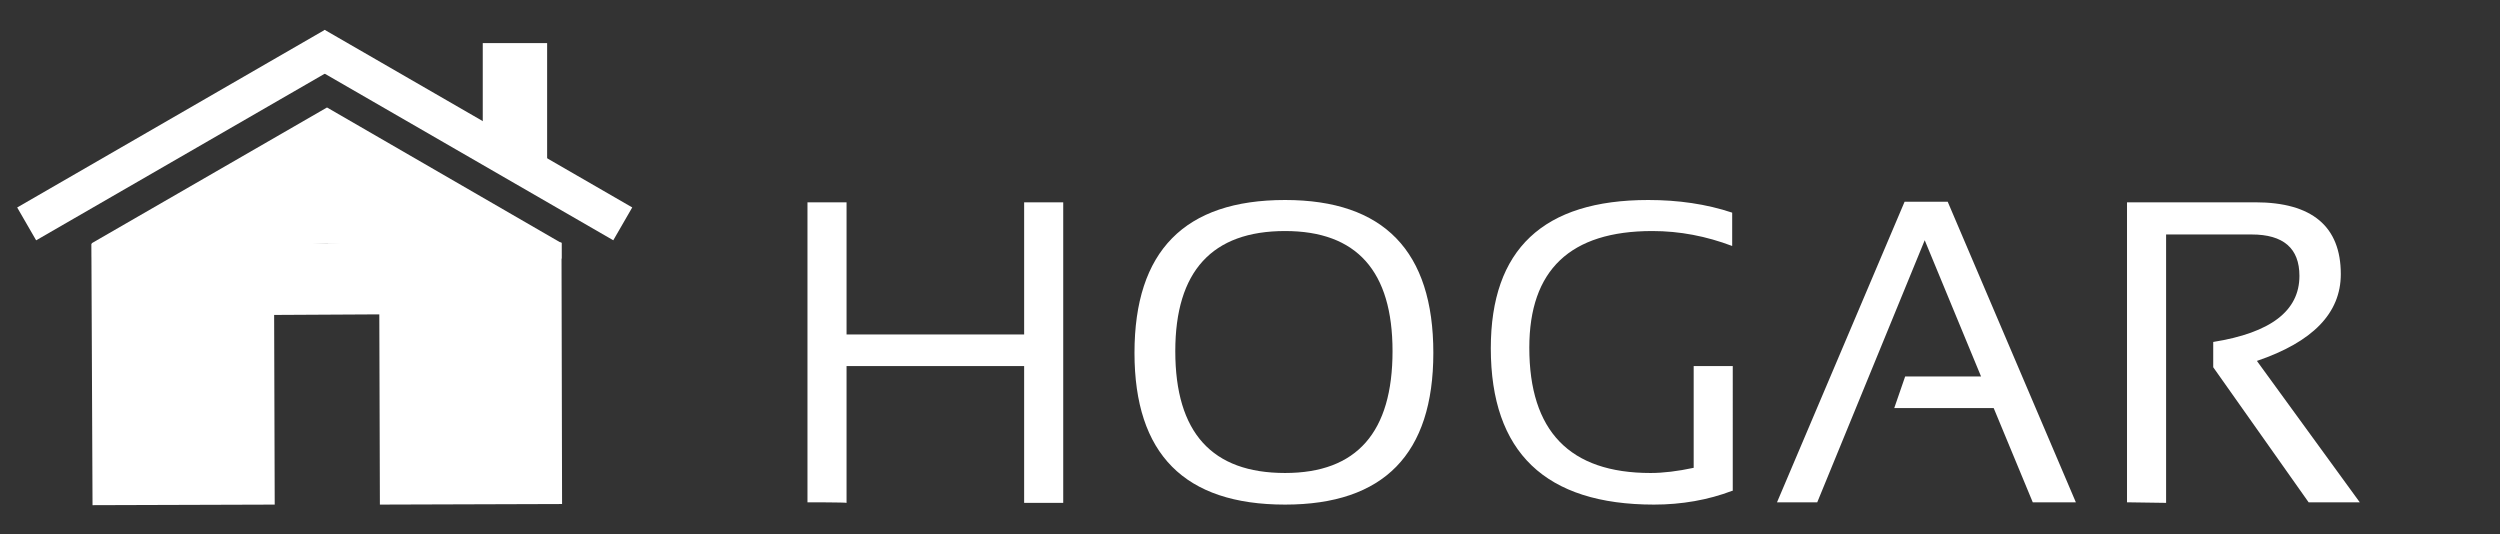 <?xml version="1.0" encoding="utf-8"?>
<!-- Generator: Adobe Illustrator 25.0.1, SVG Export Plug-In . SVG Version: 6.00 Build 0)  -->
<svg version="1.2" baseProfile="tiny" id="Capa_1" xmlns="http://www.w3.org/2000/svg" xmlns:xlink="http://www.w3.org/1999/xlink"
	 x="0px" y="0px" viewBox="0 0 435 93" overflow="visible" xml:space="preserve">
<rect x="0" y="0" width="435" height="93" fill="#333333" stroke="none"/>
<g id="hosteleria1" display="none">
	<g display="inline">
		<path fill="#191617" d="M153.8-22.6h-22.7h-22.7H85.7H63H40.3L16,28.2c0,7.1,7.3,12.9,16.2,12.9c9,0,16.2-5.8,16.2-12.9
			c0,7.1,7.3,12.9,16.2,12.9c9,0,16.2-5.8,16.2-12.9c0,7.1,7.3,12.9,16.2,12.9c8.9,0,16.2-5.8,16.2-12.9c0,7.1,7.3,12.9,16.2,12.9
			c9,0,16.2-5.8,16.2-12.9c0,7.1,7.3,12.9,16.2,12.9c9,0,16.2-5.8,16.2-12.9L153.8-22.6z M45.7,27.4l-0.1,0.4v0.4
			c0,5.5-6,10.1-13.3,10.1c-7.1,0-12.9-4.2-13.3-9.4l23.2-48.5h17L45.7,27.4z M97.1,38.3c-7.3,0-13.2-4.4-13.3-9.9l4.6-48.1h17.4
			l4.6,48.1C110.3,33.8,104.4,38.3,97.1,38.3z M161.9,38.3c-7.3,0-13.3-4.5-13.3-10.1v-0.4l-0.1-0.4L135-19.7h17l23.2,48.5
			C174.8,34.1,169,38.3,161.9,38.3z"/>
		<circle fill="#191617" cx="70.6" cy="92.8" r="3.5"/>
		<rect x="45.8" y="59" fill="#191617" width="26.5" height="24.3"/>
		<path fill="#191617" d="M145.7,36.6c-3.4,4.5-9.4,7.5-16.2,7.5c-6.8,0-12.8-3-16.2-7.5c-3.4,4.5-9.4,7.5-16.2,7.5
			s-12.8-3-16.2-7.5C77.5,41,71.5,44,64.7,44c-6.8,0-12.8-3-16.2-7.5C45.1,41,39.1,44,32.2,44c-2.6,0-5-0.4-7.3-1.2v68.6v1.4v1.4
			h143.9v-1.4v-1.4V42.9c-2.2,0.7-4.5,1.1-7,1.1C155.1,44,149.1,41,145.7,36.6z M94.6,53.7h59.8v29.6H94.6V53.7z M90.6,86.1h67.9V89
			H90.6V86.1z M39.5,111.4V53.7h39.1v57.7H39.5z"/>
	</g>
</g>
<g id="hosteleria2" display="none">
	<g display="inline">
		<g>
			<g>
				<path fill="#191617" d="M16.5,23.7v80.9h66.9V38.3h27.8v66.2h66.9V23.7H16.5z M75.7,84.3H23.3V38.3h52.4L75.7,84.3L75.7,84.3z
					 M171.2,84.3h-52.4V38.3h52.4V84.3z"/>
			</g>
			<g>
				<g>
					<path fill="#FFFFFF" d="M4.3,24c0,5.7,4.6,10.3,10.3,10.3c5.7,0,10.3-4.6,10.3-10.3H4.3z"/>
					<path d="M14.6,35.2c-6.2,0-11.2-5-11.2-11.2c0-0.5,0.4-0.9,0.9-0.9h20.6c0.5,0,0.9,0.4,0.9,0.9C25.8,30.1,20.8,35.2,14.6,35.2z
						 M5.3,24.9c0.5,4.7,4.5,8.4,9.3,8.4c4.8,0,8.8-3.7,9.3-8.4C23.9,24.9,5.3,24.9,5.3,24.9z"/>
				</g>
				<g>
					<path fill="#FFFFFF" d="M24.9,24c0,5.7,4.6,10.3,10.3,10.3S45.4,29.6,45.4,24H24.9z"/>
					<path d="M35.2,35.2c-6.2,0-11.2-5-11.2-11.2c0-0.5,0.4-0.9,0.9-0.9h20.6c0.5,0,0.9,0.4,0.9,0.9C46.4,30.1,41.3,35.2,35.2,35.2z
						 M25.9,24.9c0.5,4.7,4.5,8.4,9.3,8.4c4.8,0,8.8-3.7,9.3-8.4C44.5,24.9,25.9,24.9,25.9,24.9z"/>
				</g>
				<g>
					<path fill="#FFFFFF" d="M66,24c0,5.7,4.6,10.3,10.3,10.3c5.7,0,10.3-4.6,10.3-10.3H66z"/>
					<path d="M76.3,35.2c-6.2,0-11.2-5-11.2-11.2c0-0.5,0.4-0.9,0.9-0.9h20.6c0.5,0,0.9,0.4,0.9,0.9C87.5,30.1,82.5,35.2,76.3,35.2z
						 M67,24.9c0.5,4.7,4.5,8.4,9.3,8.4c4.8,0,8.8-3.7,9.3-8.4C85.6,24.9,67,24.9,67,24.9z"/>
				</g>
				<g>
					<path fill="#FFFFFF" d="M86.6,24c0,5.7,4.6,10.3,10.3,10.3s10.3-4.6,10.3-10.3H86.6z"/>
					<path d="M96.9,35.2c-6.2,0-11.2-5-11.2-11.2c0-0.5,0.4-0.9,0.9-0.9h20.6c0.5,0,0.9,0.4,0.9,0.9C108.1,30.1,103,35.2,96.9,35.2z
						 M87.6,24.9c0.5,4.7,4.5,8.4,9.3,8.4c4.8,0,8.8-3.7,9.3-8.4C106.2,24.9,87.6,24.9,87.6,24.9z"/>
				</g>
				<g>
					<path fill="#FFFFFF" d="M45.4,24c0,5.7,4.6,10.3,10.3,10.3C61.4,34.2,66,29.6,66,24H45.4z"/>
					<path d="M55.7,35.2c-6.2,0-11.2-5-11.2-11.2c0-0.5,0.4-0.9,0.9-0.9H66c0.5,0,0.9,0.4,0.9,0.9C66.9,30.1,61.9,35.2,55.7,35.2z
						 M46.4,24.9c0.5,4.7,4.5,8.4,9.3,8.4c4.8,0,8.8-3.7,9.3-8.4C65,24.9,46.4,24.9,46.4,24.9z"/>
				</g>
				<g>
					<g>
						<polygon fill="#FFFFFF" points="50.3,-20.4 45.4,24 24.9,24 33.9,-20.4 						"/>
						<path d="M45.4,24.9H24.9c-0.3,0-0.6-0.1-0.7-0.3c-0.2-0.2-0.2-0.5-0.2-0.8l9-44.4c0.1-0.4,0.5-0.8,0.9-0.8h16.5
							c0.3,0,0.5,0.1,0.7,0.3c0.2,0.2,0.3,0.5,0.2,0.7l-4.9,44.4C46.3,24.5,45.9,24.9,45.4,24.9z M26,23h18.6l4.7-42.5H34.6L26,23z"
							/>
					</g>
				</g>
				<g>
					<g>
						<path d="M86.6,24.9H66c-0.2,0-0.5-0.1-0.7-0.3c-0.2-0.2-0.3-0.4-0.3-0.7l2.4-44.4c0-0.5,0.4-0.9,0.9-0.9H88
							c0.3,0,0.5,0.1,0.7,0.3c0.2,0.2,0.3,0.4,0.3,0.7L87.5,24C87.5,24.5,87.1,24.9,86.6,24.9z M67,23h18.7L87-19.5H69.4L67,23z"/>
					</g>
				</g>
				<g>
					<g>
						<path d="M66,24.9H45.4c-0.3,0-0.5-0.1-0.7-0.3s-0.3-0.5-0.2-0.7l4.9-44.4c0.1-0.5,0.5-0.8,0.9-0.8h17.9c0.3,0,0.5,0.1,0.7,0.3
							c0.2,0.2,0.3,0.4,0.3,0.7L66.9,24C66.9,24.5,66.5,24.9,66,24.9z M46.5,23h18.6l2.1-42.5h-16L46.5,23z"/>
					</g>
				</g>
				<g>
					<g>
						<path d="M24.9,24.9H4c-0.3,0-0.6-0.1-0.8-0.4C3.1,24.3,3,24,3.1,23.7l12.7-44.4c0.1-0.4,0.5-0.7,0.9-0.7h17.1
							c0.3,0,0.6,0.1,0.7,0.3s0.2,0.5,0.2,0.8l-9,44.4C25.7,24.6,25.3,24.9,24.9,24.9z M5.3,23h18.8l8.6-42.5H17.4L5.3,23z"/>
					</g>
				</g>
				<g>
					<path fill="#FFFFFF" d="M189.9,24c0,5.7-4.6,10.3-10.3,10.3c-5.7,0-10.3-4.6-10.3-10.3H189.9z"/>
					<path d="M179.6,35.2c-6.2,0-11.2-5-11.2-11.2c0-0.5,0.4-0.9,0.9-0.9h20.6c0.5,0,0.9,0.4,0.9,0.9
						C190.8,30.1,185.8,35.2,179.6,35.2z M170.3,24.9c0.5,4.7,4.5,8.4,9.3,8.4c4.8,0,8.8-3.7,9.3-8.4
						C188.9,24.9,170.3,24.9,170.3,24.9z"/>
				</g>
				<g>
					<path fill="#FFFFFF" d="M169.3,24c0,5.7-4.6,10.3-10.3,10.3s-10.3-4.6-10.3-10.3H169.3z"/>
					<path d="M159,35.2c-6.2,0-11.2-5-11.2-11.2c0-0.5,0.4-0.9,0.9-0.9h20.6c0.5,0,0.9,0.4,0.9,0.9C170.2,30.1,165.2,35.2,159,35.2z
						 M149.7,24.9c0.5,4.7,4.5,8.4,9.3,8.4c4.8,0,8.8-3.7,9.3-8.4C168.3,24.9,149.7,24.9,149.7,24.9z"/>
				</g>
				<g>
					<path fill="#FFFFFF" d="M128.2,24c0,5.7-4.6,10.3-10.3,10.3c-5.7,0-10.3-4.6-10.3-10.3H128.2z"/>
					<path d="M117.9,35.2c-6.2,0-11.2-5-11.2-11.2c0-0.5,0.4-0.9,0.9-0.9h20.6c0.5,0,0.9,0.4,0.9,0.9
						C129.1,30.1,124.1,35.2,117.9,35.2z M108.6,24.9c0.5,4.7,4.5,8.4,9.3,8.4c4.8,0,8.8-3.7,9.3-8.4
						C127.2,24.9,108.6,24.9,108.6,24.9z"/>
				</g>
				<g>
					<path fill="#FFFFFF" d="M148.7,24c0,5.7-4.6,10.3-10.3,10.3c-5.7,0-10.3-4.6-10.3-10.3H148.7z"/>
					<path d="M138.4,35.2c-6.2,0-11.2-5-11.2-11.2c0-0.5,0.4-0.9,0.9-0.9h20.6c0.5,0,0.9,0.4,0.9,0.9
						C149.7,30.1,144.6,35.2,138.4,35.2z M129.2,24.9c0.5,4.7,4.5,8.4,9.3,8.4c4.8,0,8.8-3.7,9.3-8.4
						C147.7,24.9,129.2,24.9,129.2,24.9z"/>
				</g>
				<g>
					<g>
						<polygon fill="#FFFFFF" points="143.9,-20.4 148.7,24 169.3,24 160.3,-20.4 						"/>
						<path d="M169.3,24.9h-20.6c-0.5,0-0.9-0.4-0.9-0.8l-4.9-44.4c0-0.3,0.1-0.5,0.2-0.7c0.2-0.2,0.4-0.3,0.7-0.3h16.5
							c0.4,0,0.8,0.3,0.9,0.8l9,44.4c0.1,0.3,0,0.6-0.2,0.8C169.9,24.8,169.6,24.9,169.3,24.9z M149.6,23h18.6l-8.6-42.5h-14.6
							L149.6,23z"/>
					</g>
				</g>
				<g>
					<g>
						<path d="M128.2,24.9h-20.6c-0.5,0-0.9-0.4-0.9-0.9l-1.5-44.4c0-0.3,0.1-0.5,0.3-0.7c0.2-0.2,0.4-0.3,0.7-0.3h19.6
							c0.5,0,0.9,0.4,0.9,0.9l2.4,44.4c0,0.3-0.1,0.5-0.3,0.7C128.7,24.8,128.4,24.9,128.2,24.9z M108.5,23h18.7l-2.4-42.5h-17.7
							L108.5,23z"/>
					</g>
				</g>
				<g>
					<g>
						<path d="M148.7,24.9h-20.6c-0.5,0-0.9-0.4-0.9-0.9l-2.2-44.4c0-0.3,0.1-0.5,0.3-0.7c0.2-0.2,0.4-0.3,0.7-0.3h17.9
							c0.5,0,0.9,0.4,0.9,0.8l4.9,44.4c0,0.3-0.1,0.5-0.2,0.7C149.3,24.8,149,24.9,148.7,24.9z M129.1,23h18.6L143-19.5h-16
							L129.1,23z"/>
					</g>
				</g>
				<g>
					<g>
						<path d="M190.1,24.9h-20.8c-0.4,0-0.8-0.3-0.9-0.8l-9-44.4c-0.1-0.3,0-0.6,0.2-0.8c0.2-0.2,0.4-0.3,0.7-0.3h17.1
							c0.4,0,0.8,0.3,0.9,0.7L191,23.7c0.1,0.3,0,0.6-0.2,0.8C190.7,24.8,190.4,24.9,190.1,24.9z M170.1,23h18.8l-12.1-42.5h-15.3
							L170.1,23z"/>
					</g>
				</g>
				<g>
					<polygon fill="#FFFFFF" points="87.8,-20.4 105.9,-20.4 107.1,24 86.6,24 					"/>
					<path d="M107.2,24.9C107.2,24.9,107.1,24.9,107.2,24.9H86.6c-0.2,0-0.5-0.1-0.7-0.3c-0.2-0.2-0.3-0.4-0.3-0.7l1.3-44.4
						c0-0.5,0.4-0.9,0.9-0.9h18c0.5,0,0.9,0.4,0.9,0.9l1.3,44.2c0,0.1,0,0.1,0,0.2C108.1,24.5,107.7,24.9,107.2,24.9z M87.5,23h18.6
						l-1.2-42.5H88.8L87.5,23z"/>
				</g>
			</g>
		</g>
		<path fill="#191617" d="M184.4,114.3H9.7c-0.5,0-0.9-0.4-0.9-0.9v-8.8c0-0.5,0.4-0.9,0.9-0.9h174.7c0.5,0,0.9,0.4,0.9,0.9v8.8
			C185.4,113.9,185,114.3,184.4,114.3z"/>
		<path d="M105.2,74c-1.6,0-2.8-1.3-2.8-2.8c0-1.6,1.3-2.8,2.8-2.8c1.5,0,2.8,1.3,2.8,2.8C108,72.7,106.7,74,105.2,74z M105.2,70.3
			c-0.5,0-0.9,0.4-0.9,0.9c0,0.5,0.4,0.9,0.9,0.9s0.9-0.4,0.9-0.9C106.1,70.7,105.7,70.3,105.2,70.3z"/>
	</g>
</g>
<g id="casa">
	<g>
		<polygon fill="#FFFFFF" points="16.1,87.9 47.8,87.8 47.7,54.8 66,54.7 66.1,87.8 97.8,87.7 97.7,42.2 15.9,42.4 		"/>
		<rect x="47.8" y="54.8" display="none" fill="#FFFFFF" width="18.2" height="33"/>
		<polygon fill="#FFFFFF" points="56.9,18.7 16,42.3 16,44.8 56.9,42.3 97.7,45 97.7,42.3 		"/>
		<g>
			<rect x="78.3" y="-7.4" transform="matrix(0.5 -0.866 0.866 0.5 20.45 82.416)" fill="#FFFFFF" width="6.6" height="61.8"/>
			
				<rect x="0.5" y="20.2" transform="matrix(0.866 -0.5 0.5 0.866 -7.544 18.858)" fill="#FFFFFF" width="61.8" height="6.6"/>
		</g>
		<rect x="84" y="7.5" fill="#FFFFFF" width="11.2" height="20.2"/>
	</g>
	<g>
		<path fill="#FFFFFF" d="M140.5,87.4V35.2h6.8v23h30.9v-23h6.8v52.3h-6.8V63.7h-30.9v23.8C147.3,87.4,140.5,87.4,140.5,87.4z"/>
		<path fill="#FFFFFF" d="M197.4,61.4c0-17.7,8.7-26.6,26.2-26.6c17.2,0,25.8,8.9,25.8,26.6c0,17.6-8.6,26.4-25.8,26.4
			C206.1,87.8,197.4,79,197.4,61.4z M223.6,82.3c12.5,0,18.7-7.1,18.7-21.2c0-13.9-6.2-20.9-18.7-20.9c-12.7,0-19.1,7-19.1,20.9
			C204.5,75.3,210.9,82.3,223.6,82.3z"/>
		<path fill="#FFFFFF" d="M301.4,85.4c-4.2,1.6-8.8,2.4-13.6,2.4c-18.9,0-28.4-9.1-28.4-27.2c0-17.2,9.1-25.8,27.4-25.8
			c5.2,0,10.1,0.7,14.6,2.2v5.8c-4.5-1.7-9.1-2.6-13.9-2.6c-14.3,0-21.4,6.8-21.4,20.3c0,14.5,7,21.8,21.1,21.8
			c2.2,0,4.7-0.3,7.5-0.9V63.7h6.8V85.4z"/>
		<path fill="#FFFFFF" d="M316.2,87.4h-7l22.2-52.3h7.5l22.3,52.3h-7.5L346.9,71h-17.3l1.9-5.5h13.2l-9.8-23.7L316.2,87.4z"/>
		<path fill="#FFFFFF" d="M370.1,87.4V35.2h22.3c9.9,0,14.9,4.2,14.9,12.5c0,6.8-4.9,11.8-14.6,15.1l17.9,24.6h-8.9l-16.6-23.5v-4.4
			c10-1.6,15-5.4,15-11.5c0-4.8-2.8-7.2-8.3-7.2h-14.9v46.7L370.1,87.4L370.1,87.4z"/>
	</g>
</g>
<g id="Capa_4" display="none">
	<g display="inline">
		<path d="M247.9,50.5c-0.4,2.9-0.7,6.8-1.7,10.5c-2.1,8.5-7.5,14.1-16.1,16.3c-7.4,2-14.9,2-22.1-0.1c-7.6-2.3-12.8-7.3-15.3-14.9
			c-2.8-8-3.1-16.2-0.8-24.4c2.4-8.6,8-14,16.5-16.2c7.1-1.8,14.2-1.9,21.3,0c10.4,2.7,15.8,9.9,17.3,20
			C247.5,44.2,247.5,46.9,247.9,50.5z M236.7,50.3c-0.3-2.9-0.3-4.9-0.6-7c-1.1-7.1-5.1-11.8-11.8-13.1c-2.1-0.5-4.4-0.6-6.6-0.5
			c-8.5,0.3-13.8,4.6-15.6,13c-1.1,5-0.9,10,0.3,14.8c1.7,6.4,5.6,10.3,12.1,11.4c2.6,0.4,5.3,0.4,7.9,0.1
			c6.5-0.6,10.9-4.1,12.7-10.4C236.1,55.7,236.4,52.5,236.7,50.3z"/>
		<path d="M382.5,20.7c1.5,0,2.9,0,4.3,0c8.5,0,16.9-0.1,25.3,0.3c6.1,0.3,11.2,2.7,13.2,9c2.1,6.8,0.9,13-4.6,17.8
			c-2.4,2.2-5.1,3.8-8,5.9c5.8,7.9,11.7,16.1,17.9,24.5c-4.7,0-8.8,0-13,0c-0.5,0-1.1-0.7-1.4-1.2c-5.3-7.4-10.6-14.8-15.6-22.4
			c-1-1.5-0.9-3.9-1.3-5.9c2.8-0.9,5.3-1.3,7.4-2.3c2.1-0.9,4.1-2.1,5.8-3.6c2.4-2.2,2.7-5.2,2.1-8.3c-0.5-2.1-2-3.7-4.1-3.8
			c-5.7-0.2-11.5-0.1-17.4-0.1c0,15.8,0,31.5,0,47.5c-3.6,0-7.1,0-10.7,0C382.5,59,382.5,40,382.5,20.7z"/>
		<path d="M139.4,44.4c9.5,0,18.8,0,28.3,0c0-7.9,0-15.6,0-23.5c3.6,0,7.1,0,10.6,0c0,19,0,38,0,57.2c-3.5,0-6.9,0-10.5,0
			c0-8,0-16.1,0-24.2c-9.5,0-18.7,0-28.3,0c0,8,0,16,0,24.2c-3.6,0-7.1,0-10.6,0c0-19,0-38,0-57.2c3.5,0,6.8,0,10.6,0
			C139.4,28.7,139.4,36.5,139.4,44.4z"/>
		<path d="M294.8,51.8c3.7,0,7.1,0,10.6,0c0.1,0.6,0.2,1.1,0.2,1.6c0,6.9,0,13.8,0,20.6c0,1.2-0.3,1.8-1.5,2.3
			c-10,3.1-20,3.5-30,0.3c-8.2-2.7-13.1-8.7-15.1-16.9c-1.7-6.5-1.8-13-0.5-19.5c2.2-10.2,8.6-16.2,18.6-18.5
			c8.8-2,17.6-1.7,26.2,0.8c0.8,0.2,1.5,0.6,2.3,0.9c0,3.2,0,6.3,0,9.1c-4.1-0.8-8.2-2.1-12.3-2.4c-3.8-0.3-7.7-0.1-11.5,0.7
			c-7.2,1.4-11.7,6.3-12.6,13.6c-0.4,3.8-0.3,7.9,0.5,11.7c1.3,7.5,6.5,12.1,14.1,13c3,0.3,6.2-0.1,9.2-0.2c1.4,0,1.8-0.7,1.8-2.1
			c0-4.2,0-8.4,0-12.5C294.8,53.3,294.8,52.7,294.8,51.8z"/>
		<path d="M312.6,78.2c3-7.1,5.9-13.9,8.7-20.7c5-11.6,10-23.3,14.9-34.9c0.5-1.3,1.1-1.9,2.6-1.8c2.5,0.1,5.1,0.1,7.7,0
			c1.5-0.1,2.1,0.4,2.7,1.8c5.9,13.7,11.8,27.4,17.8,41.2c2,4.7,4.1,9.4,6.4,14.5c-3.8,0-7.4,0-10.9,0c-0.5,0-1.1-0.8-1.2-1.4
			c-1.8-4.2-3.7-8.3-5.3-12.5c-0.5-1.4-1.2-1.7-2.6-1.7c-5.6,0.1-11.2,0-17.2,0c1.2-3,2.2-5.9,3.5-8.6c0.1-0.4,1-0.6,1.6-0.6
			c3.2,0,6.5,0,10,0c-3-7.2-5.9-14.1-8.9-21.4c-1.5,3.7-2.9,7-4.2,10.3c-4.7,11.4-9.4,22.9-13.9,34.2c-0.5,1.4-1.3,2-2.8,1.9
			C318.8,78.1,315.9,78.2,312.6,78.2z"/>
	</g>
</g>
<g id="Capa_5">
</g>
</svg>
